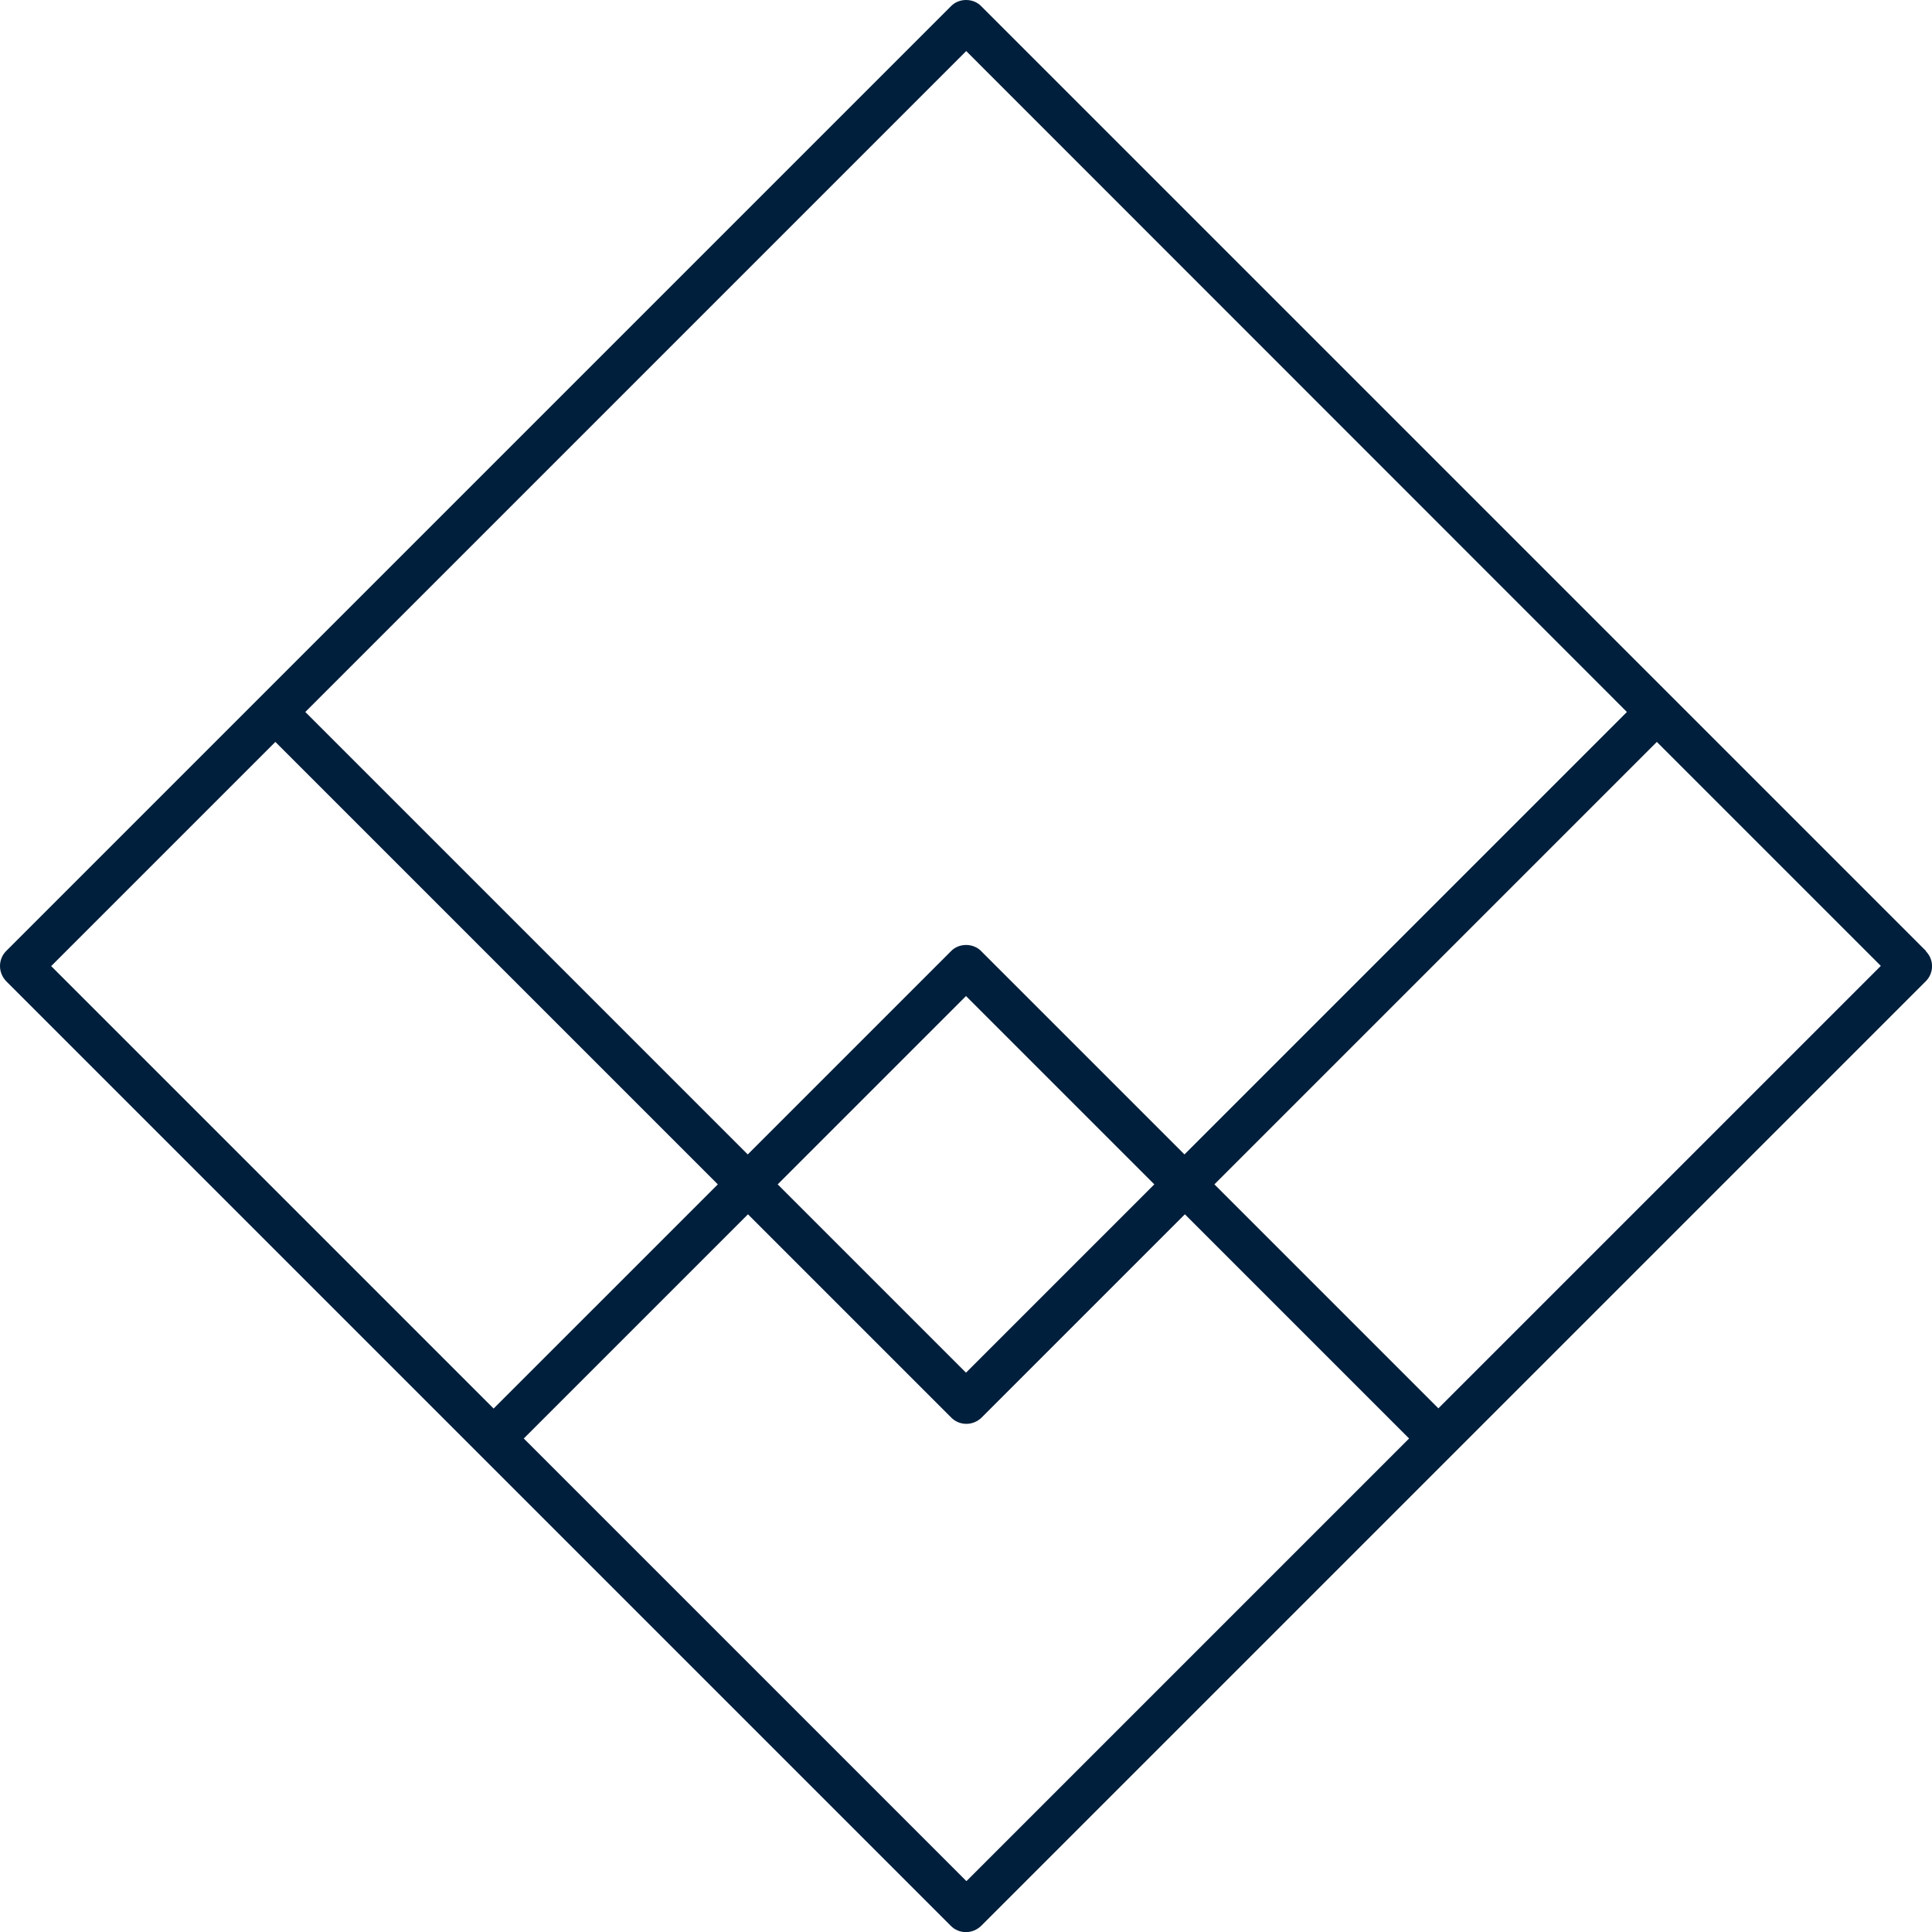 <svg width="91" height="91" viewBox="0 0 91 91" fill="none" xmlns="http://www.w3.org/2000/svg">
<path d="M90.72 44.795L78.75 32.825L46.21 0.285C45.84 -0.095 45.17 -0.095 44.8 0.285L12.26 32.825L0.29 44.795C0.1 44.985 0 45.235 0 45.505C0 45.775 0.11 46.025 0.29 46.215L22.54 68.465L44.79 90.715C44.98 90.905 45.23 91.005 45.5 91.005C45.77 91.005 46.02 90.895 46.21 90.715L68.46 68.465L90.71 46.215C91.1 45.825 91.1 45.195 90.71 44.805L90.72 44.795ZM45.51 2.405L76.63 33.535L66.21 43.955L55.79 54.375L46.21 44.795C45.84 44.415 45.17 44.415 44.8 44.795L35.22 54.375L14.38 33.535L45.51 2.405ZM36.63 55.785L45.5 46.915L54.37 55.785L45.5 64.655L36.63 55.785ZM12.97 34.945L33.81 55.785L28.53 61.065L23.25 66.345L2.41 45.505L12.96 34.955L12.97 34.945ZM45.51 88.595L24.67 67.755L29.95 62.475L35.23 57.195L44.81 66.775C45 66.965 45.25 67.065 45.52 67.065C45.79 67.065 46.04 66.955 46.23 66.775L55.81 57.195L61.09 62.475L66.37 67.755L45.53 88.595H45.51ZM67.76 66.345L62.48 61.065L57.2 55.785L67.62 45.365L78.04 34.945L88.59 45.495L67.75 66.335L67.76 66.345Z" fill="#001F3C"/>
</svg>
